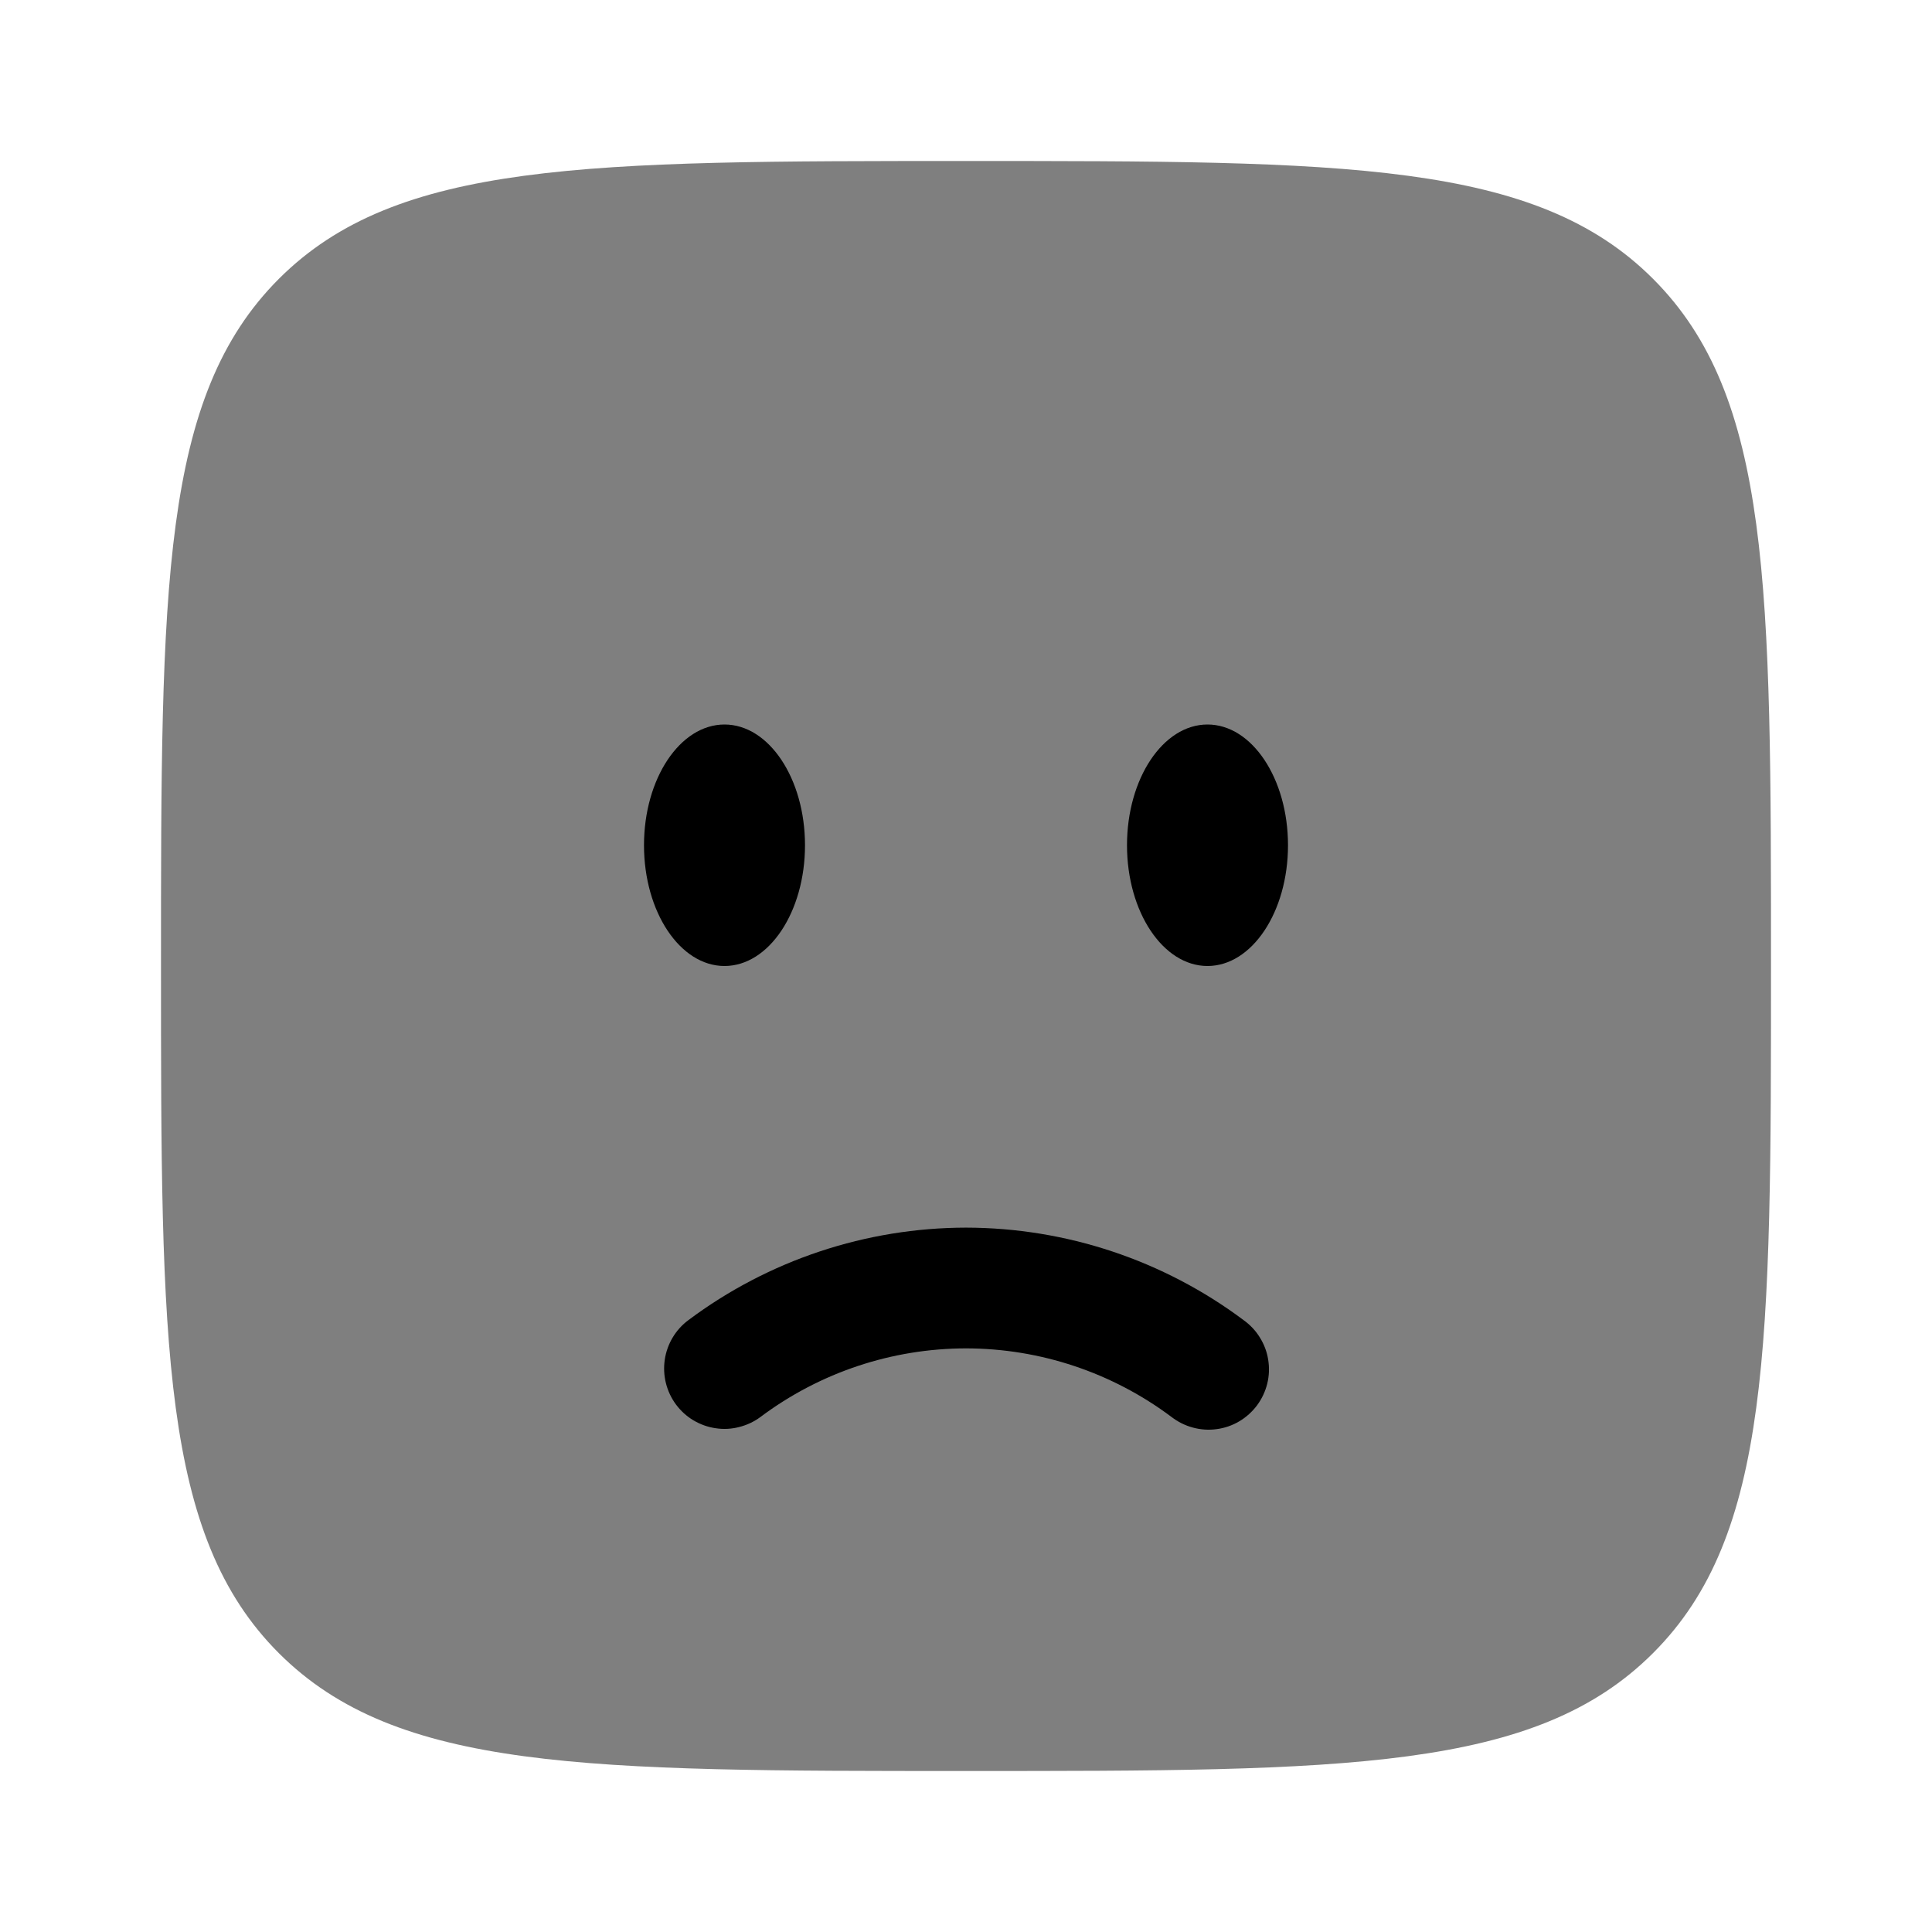 <svg viewBox="0 0 24 24" id="icon" fill="currentColor" xmlns="http://www.w3.org/2000/svg">
  <path
    opacity="0.5"
    d="M3.464 20.536C4.93 22 7.286 22 12 22C16.714 22 19.071 22 20.535 20.535C22 19.072 22 16.714 22 12C22 7.286 22 4.929 20.535 3.464C19.072 2 16.714 2 12 2C7.286 2 4.929 2 3.464 3.464C2 4.93 2 7.286 2 12C2 16.714 2 19.072 3.464 20.536Z"
  />
  <path
    d="M8.397 17.447C8.456 17.526 8.529 17.593 8.614 17.644C8.699 17.694 8.792 17.728 8.89 17.742C8.987 17.757 9.087 17.752 9.182 17.727C9.278 17.703 9.368 17.661 9.447 17.602C10.184 17.05 11.079 16.751 12 16.75C12.921 16.751 13.816 17.05 14.553 17.602C14.632 17.663 14.722 17.708 14.819 17.734C14.915 17.76 15.016 17.767 15.115 17.753C15.214 17.74 15.309 17.707 15.395 17.656C15.481 17.605 15.556 17.537 15.616 17.457C15.675 17.377 15.718 17.286 15.742 17.189C15.766 17.092 15.77 16.991 15.754 16.892C15.739 16.793 15.703 16.699 15.65 16.614C15.598 16.529 15.528 16.456 15.447 16.398C14.452 15.654 13.243 15.252 12 15.25C10.757 15.252 9.548 15.654 8.553 16.398C8.393 16.516 8.287 16.694 8.258 16.89C8.229 17.087 8.279 17.287 8.397 17.447ZM15 12C15.552 12 16 11.328 16 10.5C16 9.672 15.552 9 15 9C14.448 9 14 9.672 14 10.5C14 11.328 14.448 12 15 12ZM9 12C9.552 12 10 11.328 10 10.5C10 9.672 9.552 9 9 9C8.448 9 8 9.672 8 10.5C8 11.328 8.448 12 9 12Z"
  />
</svg>
